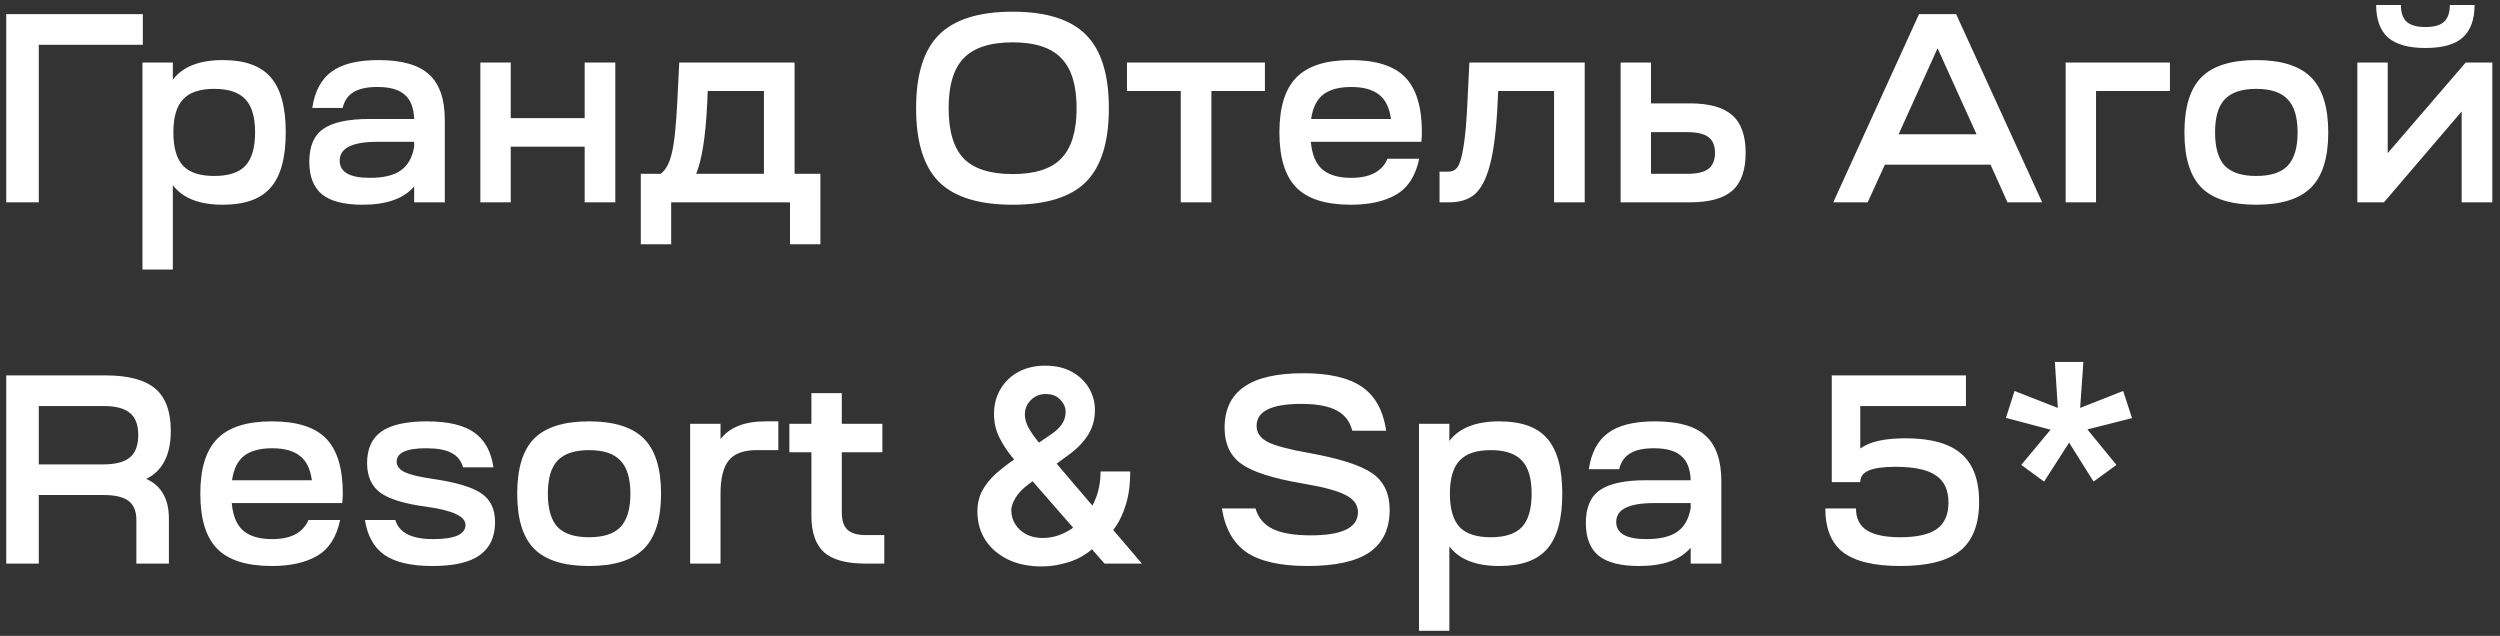 <svg width="173" height="44" viewBox="0 0 173 44" fill="none" xmlns="http://www.w3.org/2000/svg">
<rect x="0" y="0" width="173" height="44" fill="#333333" stroke="none"/>
<path d="M0.433 14V0.977H9.884V3.098H2.684V14H0.433ZM9.858 18.651V4.326H11.96V5.516C12.642 4.611 13.796 4.158 15.421 4.158C16.946 4.158 18.05 4.555 18.732 5.349C19.427 6.143 19.774 7.414 19.774 9.163C19.774 10.912 19.427 12.183 18.732 12.977C18.05 13.771 16.946 14.167 15.421 14.167C13.796 14.167 12.642 13.715 11.96 12.809V18.651H9.858ZM12.667 11.47C13.114 11.941 13.833 12.177 14.825 12.177C15.817 12.177 16.537 11.941 16.983 11.47C17.43 10.986 17.653 10.217 17.653 9.163C17.653 8.109 17.43 7.346 16.983 6.874C16.537 6.391 15.817 6.149 14.825 6.149C13.833 6.149 13.114 6.391 12.667 6.874C12.22 7.346 11.997 8.109 11.997 9.163C11.997 10.217 12.22 10.986 12.667 11.47ZM25.088 14.167C23.823 14.167 22.893 13.932 22.297 13.46C21.702 12.977 21.404 12.22 21.404 11.191C21.404 10.124 21.727 9.367 22.372 8.921C23.029 8.462 24.09 8.233 25.553 8.233H28.66C28.635 7.464 28.418 6.905 28.009 6.558C27.612 6.198 26.979 6.019 26.111 6.019C25.404 6.019 24.858 6.136 24.474 6.372C24.09 6.595 23.835 6.961 23.711 7.47H21.609C21.782 6.316 22.229 5.479 22.948 4.958C23.668 4.425 24.747 4.158 26.186 4.158C27.798 4.158 28.964 4.487 29.683 5.144C30.415 5.802 30.781 6.856 30.781 8.307V14H28.66V12.902C27.941 13.746 26.75 14.167 25.088 14.167ZM23.506 11.116C23.506 11.91 24.201 12.307 25.59 12.307C26.545 12.307 27.265 12.133 27.748 11.786C28.232 11.439 28.536 10.893 28.66 10.149V9.814H26.111C24.375 9.814 23.506 10.248 23.506 11.116ZM33.241 14V4.326H35.343V8.177H40.459V4.326H42.58V14H40.459V10.149H35.343V14H33.241ZM46.445 16.902H44.343V12.028H45.72C46.067 11.767 46.321 11.302 46.482 10.633C46.656 9.95 46.786 8.729 46.873 6.967L47.003 4.326H54.985V12.028H56.771V16.902H54.669V14H46.445V16.902ZM48.175 12.028H52.864V6.298H48.975L48.938 7.153C48.827 9.448 48.572 11.073 48.175 12.028ZM64.975 2.409C66.042 1.343 67.741 0.809 70.073 0.809C72.404 0.809 74.097 1.343 75.152 2.409C76.206 3.464 76.733 5.157 76.733 7.488C76.733 9.82 76.206 11.519 75.152 12.586C74.097 13.64 72.404 14.167 70.073 14.167C67.741 14.167 66.042 13.64 64.975 12.586C63.921 11.519 63.394 9.82 63.394 7.488C63.394 5.157 63.921 3.464 64.975 2.409ZM66.687 4.028C65.992 4.747 65.645 5.901 65.645 7.488C65.645 9.076 65.992 10.236 66.687 10.967C67.394 11.687 68.522 12.046 70.073 12.046C71.623 12.046 72.746 11.687 73.44 10.967C74.147 10.236 74.501 9.076 74.501 7.488C74.501 5.901 74.147 4.747 73.44 4.028C72.746 3.296 71.623 2.93 70.073 2.93C68.522 2.93 67.394 3.296 66.687 4.028ZM87.531 6.298H83.829V14H81.708V6.298H77.987V4.326H87.531V6.298ZM88.535 9.163C88.535 7.426 88.925 6.161 89.707 5.367C90.488 4.561 91.747 4.158 93.483 4.158C95.22 4.158 96.473 4.555 97.242 5.349C98.011 6.143 98.395 7.414 98.395 9.163C98.395 9.299 98.383 9.516 98.358 9.814H90.711C90.786 10.682 91.046 11.315 91.493 11.712C91.952 12.108 92.621 12.307 93.502 12.307C94.804 12.307 95.642 11.867 96.014 10.986H98.209C97.961 12.164 97.434 12.989 96.628 13.46C95.821 13.932 94.773 14.167 93.483 14.167C91.747 14.167 90.488 13.771 89.707 12.977C88.925 12.183 88.535 10.912 88.535 9.163ZM90.73 8.233H96.255C96.144 7.439 95.865 6.874 95.418 6.54C94.972 6.192 94.333 6.019 93.502 6.019C92.671 6.019 92.026 6.192 91.567 6.54C91.121 6.887 90.842 7.451 90.73 8.233ZM99.616 14V11.879H100.192C100.49 11.879 100.713 11.774 100.862 11.563C101.023 11.339 101.16 10.874 101.272 10.167C101.396 9.448 101.489 8.381 101.551 6.967L101.681 4.326H109.662V14H107.541V6.298H103.672L103.634 7.153C103.547 8.977 103.374 10.384 103.113 11.377C102.853 12.369 102.499 13.057 102.053 13.442C101.619 13.814 101.03 14 100.285 14H99.616ZM112.147 14V4.326H114.249V7.153H116.928C118.28 7.153 119.26 7.426 119.868 7.972C120.488 8.505 120.798 9.374 120.798 10.577C120.798 11.78 120.488 12.654 119.868 13.2C119.26 13.733 118.286 14 116.947 14H112.147ZM116.742 9.144H114.249V12.028H116.761C117.431 12.028 117.914 11.916 118.212 11.693C118.522 11.457 118.677 11.085 118.677 10.577C118.677 10.068 118.522 9.702 118.212 9.479C117.914 9.256 117.424 9.144 116.742 9.144ZM126.862 14L132.797 0.977H135.364L141.317 14H138.917L137.745 11.395H130.434L129.243 14H126.862ZM134.08 3.34L131.383 9.293H136.778L134.08 3.34ZM142.943 14V4.326H150.161V6.298H145.045V14H142.943ZM152.334 5.349C153.128 4.555 154.393 4.158 156.129 4.158C157.866 4.158 159.131 4.555 159.925 5.349C160.718 6.143 161.115 7.414 161.115 9.163C161.115 10.912 160.718 12.183 159.925 12.977C159.131 13.771 157.866 14.167 156.129 14.167C154.393 14.167 153.128 13.771 152.334 12.977C151.552 12.183 151.162 10.912 151.162 9.163C151.162 7.414 151.552 6.143 152.334 5.349ZM153.952 6.874C153.506 7.346 153.283 8.109 153.283 9.163C153.283 10.217 153.506 10.986 153.952 11.47C154.411 11.941 155.137 12.177 156.129 12.177C157.134 12.177 157.859 11.941 158.306 11.47C158.765 10.986 158.994 10.217 158.994 9.163C158.994 8.109 158.765 7.346 158.306 6.874C157.859 6.391 157.134 6.149 156.129 6.149C155.137 6.149 154.411 6.391 153.952 6.874ZM163.128 14V4.326H165.23V10.595L170.626 4.326H172.468V14H170.347V7.712L164.97 14H163.128ZM164.43 0.344H166.142C166.142 0.878 166.278 1.268 166.551 1.516C166.824 1.752 167.252 1.87 167.835 1.87C168.43 1.87 168.858 1.752 169.119 1.516C169.392 1.268 169.528 0.878 169.528 0.344H171.24C171.24 1.349 170.967 2.099 170.421 2.595C169.888 3.079 169.026 3.321 167.835 3.321C166.669 3.321 165.807 3.079 165.249 2.595C164.703 2.099 164.43 1.349 164.43 0.344ZM2.684 39H0.433V25.977H7.298C8.873 25.977 10.02 26.281 10.739 26.888C11.459 27.496 11.819 28.47 11.819 29.809C11.819 31.471 11.254 32.581 10.126 33.139C11.167 33.611 11.688 34.529 11.688 35.893V39H9.437V35.986C9.437 35.378 9.257 34.938 8.898 34.665C8.538 34.392 7.967 34.256 7.186 34.256H2.684V39ZM2.684 32.135H7.167C7.998 32.135 8.606 31.974 8.991 31.651C9.375 31.329 9.567 30.814 9.567 30.107C9.567 29.4 9.375 28.892 8.991 28.581C8.619 28.259 8.011 28.098 7.167 28.098H2.684V32.135ZM13.862 34.163C13.862 32.426 14.252 31.161 15.034 30.367C15.815 29.561 17.074 29.158 18.811 29.158C20.547 29.158 21.8 29.555 22.569 30.349C23.338 31.143 23.722 32.414 23.722 34.163C23.722 34.299 23.71 34.516 23.685 34.814H16.038C16.113 35.682 16.373 36.315 16.82 36.712C17.279 37.108 17.948 37.307 18.829 37.307C20.131 37.307 20.969 36.867 21.341 35.986H23.536C23.288 37.164 22.761 37.989 21.955 38.461C21.148 38.932 20.1 39.167 18.811 39.167C17.074 39.167 15.815 38.77 15.034 37.977C14.252 37.183 13.862 35.912 13.862 34.163ZM16.057 33.233H21.583C21.471 32.439 21.192 31.874 20.745 31.54C20.299 31.192 19.66 31.019 18.829 31.019C17.998 31.019 17.353 31.192 16.894 31.54C16.448 31.887 16.169 32.451 16.057 33.233ZM25.253 35.986H27.356C27.616 36.867 28.491 37.307 29.979 37.307C31.467 37.307 32.212 36.978 32.212 36.321C32.212 35.738 31.331 35.322 29.57 35.074C28.044 34.876 26.965 34.553 26.332 34.107C25.712 33.648 25.402 32.96 25.402 32.042C25.402 31.062 25.731 30.336 26.388 29.865C27.058 29.394 28.106 29.158 29.532 29.158C30.984 29.158 32.075 29.412 32.807 29.921C33.539 30.43 33.985 31.236 34.146 32.34H32.044C31.908 31.868 31.635 31.533 31.225 31.335C30.828 31.124 30.252 31.019 29.495 31.019C28.131 31.019 27.449 31.329 27.449 31.949C27.449 32.259 27.647 32.507 28.044 32.693C28.453 32.867 29.086 33.016 29.942 33.139C31.567 33.375 32.689 33.71 33.309 34.144C33.942 34.566 34.258 35.23 34.258 36.135C34.258 37.139 33.911 37.896 33.216 38.405C32.522 38.913 31.424 39.167 29.923 39.167C28.459 39.167 27.356 38.913 26.611 38.405C25.88 37.896 25.427 37.09 25.253 35.986ZM36.963 30.349C37.757 29.555 39.022 29.158 40.759 29.158C42.495 29.158 43.76 29.555 44.554 30.349C45.348 31.143 45.745 32.414 45.745 34.163C45.745 35.912 45.348 37.183 44.554 37.977C43.76 38.77 42.495 39.167 40.759 39.167C39.022 39.167 37.757 38.77 36.963 37.977C36.182 37.183 35.791 35.912 35.791 34.163C35.791 32.414 36.182 31.143 36.963 30.349ZM38.582 31.874C38.135 32.346 37.912 33.108 37.912 34.163C37.912 35.217 38.135 35.986 38.582 36.47C39.041 36.941 39.766 37.177 40.759 37.177C41.763 37.177 42.489 36.941 42.935 36.47C43.394 35.986 43.624 35.217 43.624 34.163C43.624 33.108 43.394 32.346 42.935 31.874C42.489 31.391 41.763 31.149 40.759 31.149C39.766 31.149 39.041 31.391 38.582 31.874ZM49.86 39H47.757V29.326H49.86V30.386C50.492 29.567 51.528 29.158 52.967 29.158H53.86V31.149H52.353C51.46 31.149 50.821 31.384 50.437 31.856C50.052 32.327 49.86 33.096 49.86 34.163V39ZM58.252 29.326H61.061V31.298H58.252V35.465C58.252 36.011 58.382 36.408 58.643 36.656C58.903 36.904 59.331 37.028 59.926 37.028H61.192V39H59.871C58.568 39 57.62 38.739 57.024 38.219C56.441 37.685 56.15 36.848 56.15 35.707V31.298H54.624V29.326H56.15V27.205H58.252V29.326ZM72.096 39.198C71.171 39.198 70.376 39.031 69.711 38.696C69.046 38.361 68.532 37.91 68.171 37.342C67.814 36.769 67.636 36.124 67.636 35.406C67.636 34.864 67.746 34.384 67.966 33.966C68.191 33.547 68.499 33.16 68.891 32.803C69.288 32.446 69.746 32.092 70.266 31.739L72.664 30.107C73.016 29.878 73.283 29.636 73.463 29.381C73.648 29.125 73.741 28.826 73.741 28.482C73.741 28.191 73.617 27.916 73.371 27.656C73.129 27.396 72.794 27.266 72.367 27.266C72.08 27.266 71.827 27.335 71.607 27.471C71.391 27.603 71.221 27.777 71.098 27.993C70.979 28.209 70.92 28.438 70.92 28.68C70.92 28.975 71.001 29.275 71.164 29.579C71.331 29.883 71.547 30.198 71.811 30.523C72.08 30.849 72.367 31.195 72.67 31.561L79.019 39H76.43L71.157 32.961C70.765 32.503 70.387 32.052 70.021 31.607C69.66 31.162 69.363 30.7 69.129 30.22C68.9 29.735 68.786 29.211 68.786 28.647C68.786 28.009 68.933 27.438 69.228 26.936C69.523 26.43 69.935 26.031 70.464 25.74C70.997 25.45 71.62 25.304 72.333 25.304C73.047 25.304 73.659 25.445 74.17 25.727C74.681 26.009 75.075 26.383 75.353 26.85C75.63 27.317 75.769 27.826 75.769 28.376C75.769 29.015 75.61 29.588 75.293 30.094C74.976 30.596 74.536 31.052 73.972 31.462L71.237 33.464C70.787 33.789 70.466 34.12 70.272 34.455C70.078 34.785 69.981 35.067 69.981 35.3C69.981 35.657 70.072 35.981 70.252 36.271C70.433 36.562 70.686 36.795 71.012 36.972C71.342 37.144 71.728 37.229 72.168 37.229C72.653 37.229 73.131 37.121 73.602 36.906C74.073 36.685 74.503 36.373 74.89 35.968C75.278 35.562 75.586 35.078 75.815 34.514C76.044 33.946 76.159 33.316 76.159 32.624H78.213C78.213 33.479 78.119 34.223 77.929 34.858C77.74 35.487 77.496 36.02 77.196 36.456C76.897 36.888 76.579 37.234 76.245 37.494C76.139 37.569 76.038 37.643 75.941 37.718C75.844 37.793 75.743 37.868 75.637 37.943C75.161 38.375 74.604 38.692 73.965 38.894C73.331 39.097 72.708 39.198 72.096 39.198ZM84.556 35.186H86.882C87.068 35.831 87.465 36.302 88.072 36.6C88.68 36.898 89.555 37.047 90.696 37.047C92.879 37.047 93.97 36.513 93.97 35.447C93.97 34.938 93.685 34.541 93.114 34.256C92.544 33.958 91.552 33.691 90.138 33.456C88.091 33.108 86.677 32.656 85.896 32.098C85.127 31.54 84.742 30.709 84.742 29.605C84.742 28.34 85.189 27.397 86.082 26.777C86.975 26.144 88.345 25.828 90.193 25.828C91.979 25.828 93.325 26.138 94.231 26.758C95.148 27.378 95.713 28.395 95.924 29.809H93.579C93.418 29.164 93.052 28.693 92.482 28.395C91.924 28.098 91.111 27.949 90.044 27.949C87.986 27.949 86.956 28.457 86.956 29.474C86.956 29.946 87.217 30.318 87.737 30.591C88.258 30.851 89.189 31.099 90.528 31.335C92.674 31.719 94.15 32.191 94.956 32.749C95.762 33.307 96.165 34.15 96.165 35.279C96.165 36.594 95.7 37.574 94.77 38.219C93.84 38.851 92.407 39.167 90.472 39.167C88.624 39.167 87.229 38.857 86.286 38.237C85.356 37.605 84.779 36.588 84.556 35.186ZM98.194 43.651V29.326H100.296V30.516C100.978 29.611 102.131 29.158 103.756 29.158C105.282 29.158 106.386 29.555 107.068 30.349C107.762 31.143 108.11 32.414 108.11 34.163C108.11 35.912 107.762 37.183 107.068 37.977C106.386 38.77 105.282 39.167 103.756 39.167C102.131 39.167 100.978 38.715 100.296 37.809V43.651H98.194ZM101.003 36.47C101.449 36.941 102.169 37.177 103.161 37.177C104.153 37.177 104.873 36.941 105.319 36.47C105.766 35.986 105.989 35.217 105.989 34.163C105.989 33.108 105.766 32.346 105.319 31.874C104.873 31.391 104.153 31.149 103.161 31.149C102.169 31.149 101.449 31.391 101.003 31.874C100.556 32.346 100.333 33.108 100.333 34.163C100.333 35.217 100.556 35.986 101.003 36.47ZM113.424 39.167C112.159 39.167 111.228 38.932 110.633 38.461C110.038 37.977 109.74 37.22 109.74 36.191C109.74 35.124 110.062 34.367 110.707 33.921C111.365 33.462 112.425 33.233 113.889 33.233H116.996C116.971 32.464 116.754 31.905 116.345 31.558C115.948 31.198 115.315 31.019 114.447 31.019C113.74 31.019 113.194 31.136 112.81 31.372C112.425 31.595 112.171 31.961 112.047 32.47H109.945C110.118 31.316 110.565 30.479 111.284 29.958C112.004 29.425 113.083 29.158 114.521 29.158C116.134 29.158 117.3 29.487 118.019 30.144C118.751 30.802 119.117 31.856 119.117 33.307V39H116.996V37.902C116.276 38.746 115.086 39.167 113.424 39.167ZM111.842 36.116C111.842 36.91 112.537 37.307 113.926 37.307C114.881 37.307 115.6 37.133 116.084 36.786C116.568 36.439 116.872 35.893 116.996 35.149V34.814H114.447C112.711 34.814 111.842 35.248 111.842 36.116ZM126.313 35.186H128.434C128.434 35.868 128.682 36.37 129.178 36.693C129.686 37.016 130.462 37.177 131.504 37.177C132.657 37.177 133.5 36.984 134.034 36.6C134.567 36.215 134.834 35.608 134.834 34.777C134.834 33.908 134.542 33.282 133.959 32.898C133.389 32.501 132.459 32.302 131.169 32.302C130.325 32.302 129.705 32.389 129.308 32.563C128.924 32.724 128.731 32.991 128.731 33.363H126.759V25.977H136.043V28.098H128.731V31.037C129.364 30.566 130.406 30.33 131.857 30.33C133.606 30.33 134.89 30.684 135.708 31.391C136.539 32.098 136.955 33.208 136.955 34.721C136.955 36.271 136.521 37.4 135.652 38.107C134.784 38.814 133.401 39.167 131.504 39.167C129.693 39.167 128.372 38.851 127.541 38.219C126.722 37.586 126.313 36.575 126.313 35.186ZM139.406 27.056L142.402 28.228L142.197 25.047H144.169L143.946 28.228L146.923 27.056L147.537 28.935L144.448 29.716L146.458 32.172L144.876 33.326L143.183 30.628L141.453 33.326L139.872 32.172L141.899 29.735L138.811 28.916L139.406 27.056Z" fill="white"/>
</svg>
